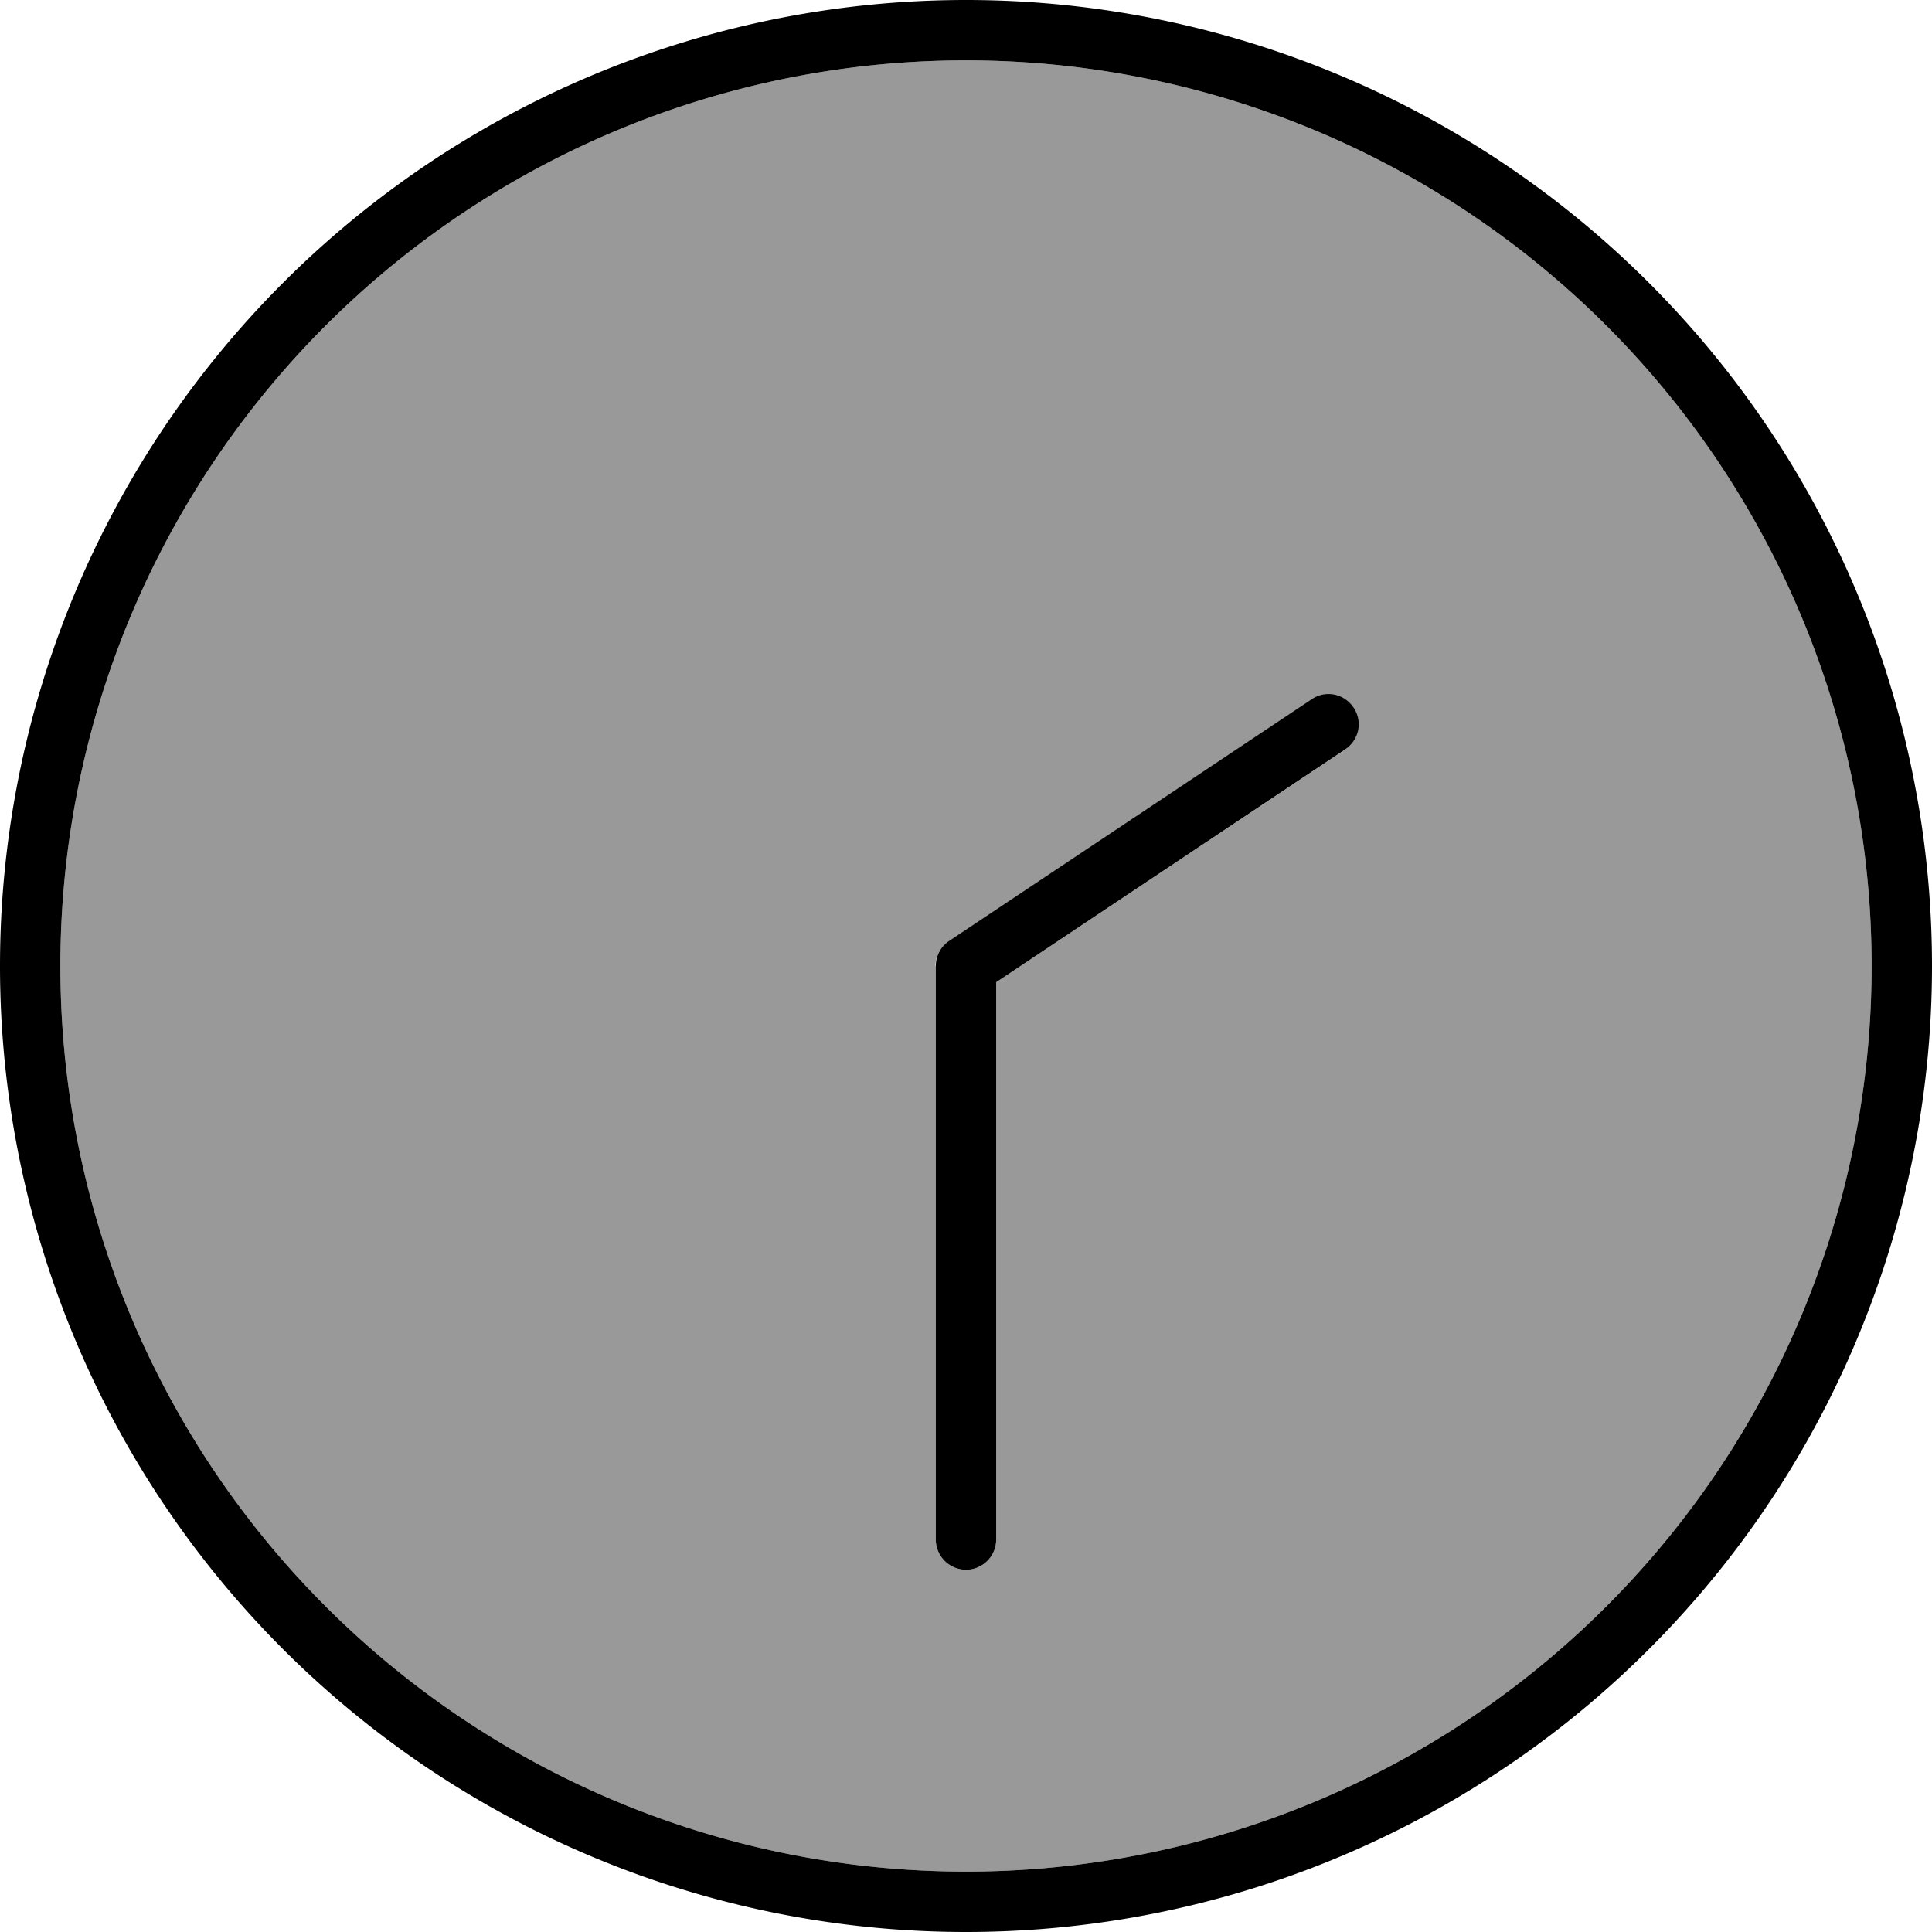 <svg xmlns="http://www.w3.org/2000/svg" viewBox="0 0 512 512"><!--! Font Awesome Pro 6.7.1 by @fontawesome - https://fontawesome.com License - https://fontawesome.com/license (Commercial License) Copyright 2024 Fonticons, Inc. --><defs><style>.fa-secondary{opacity:.4}</style></defs><path class="fa-secondary" d="M496 256A240 240 0 1 1 16 256a240 240 0 1 1 480 0zm-248 0l0 152c0 4.4 3.6 8 8 8s8-3.6 8-8l0-147.7 92.4-61.6c3.7-2.5 4.7-7.4 2.2-11.1s-7.4-4.7-11.1-2.2l-96 64c-2.2 1.5-3.6 4-3.6 6.7z"/><path class="fa-primary" d="M16 256a240 240 0 1 0 480 0A240 240 0 1 0 16 256zm496 0A256 256 0 1 1 0 256a256 256 0 1 1 512 0zM248 408l0-152c0-2.7 1.3-5.2 3.6-6.7l96-64c3.7-2.5 8.6-1.5 11.1 2.2s1.5 8.6-2.2 11.1L264 260.3 264 408c0 4.4-3.6 8-8 8s-8-3.6-8-8z"/></svg>